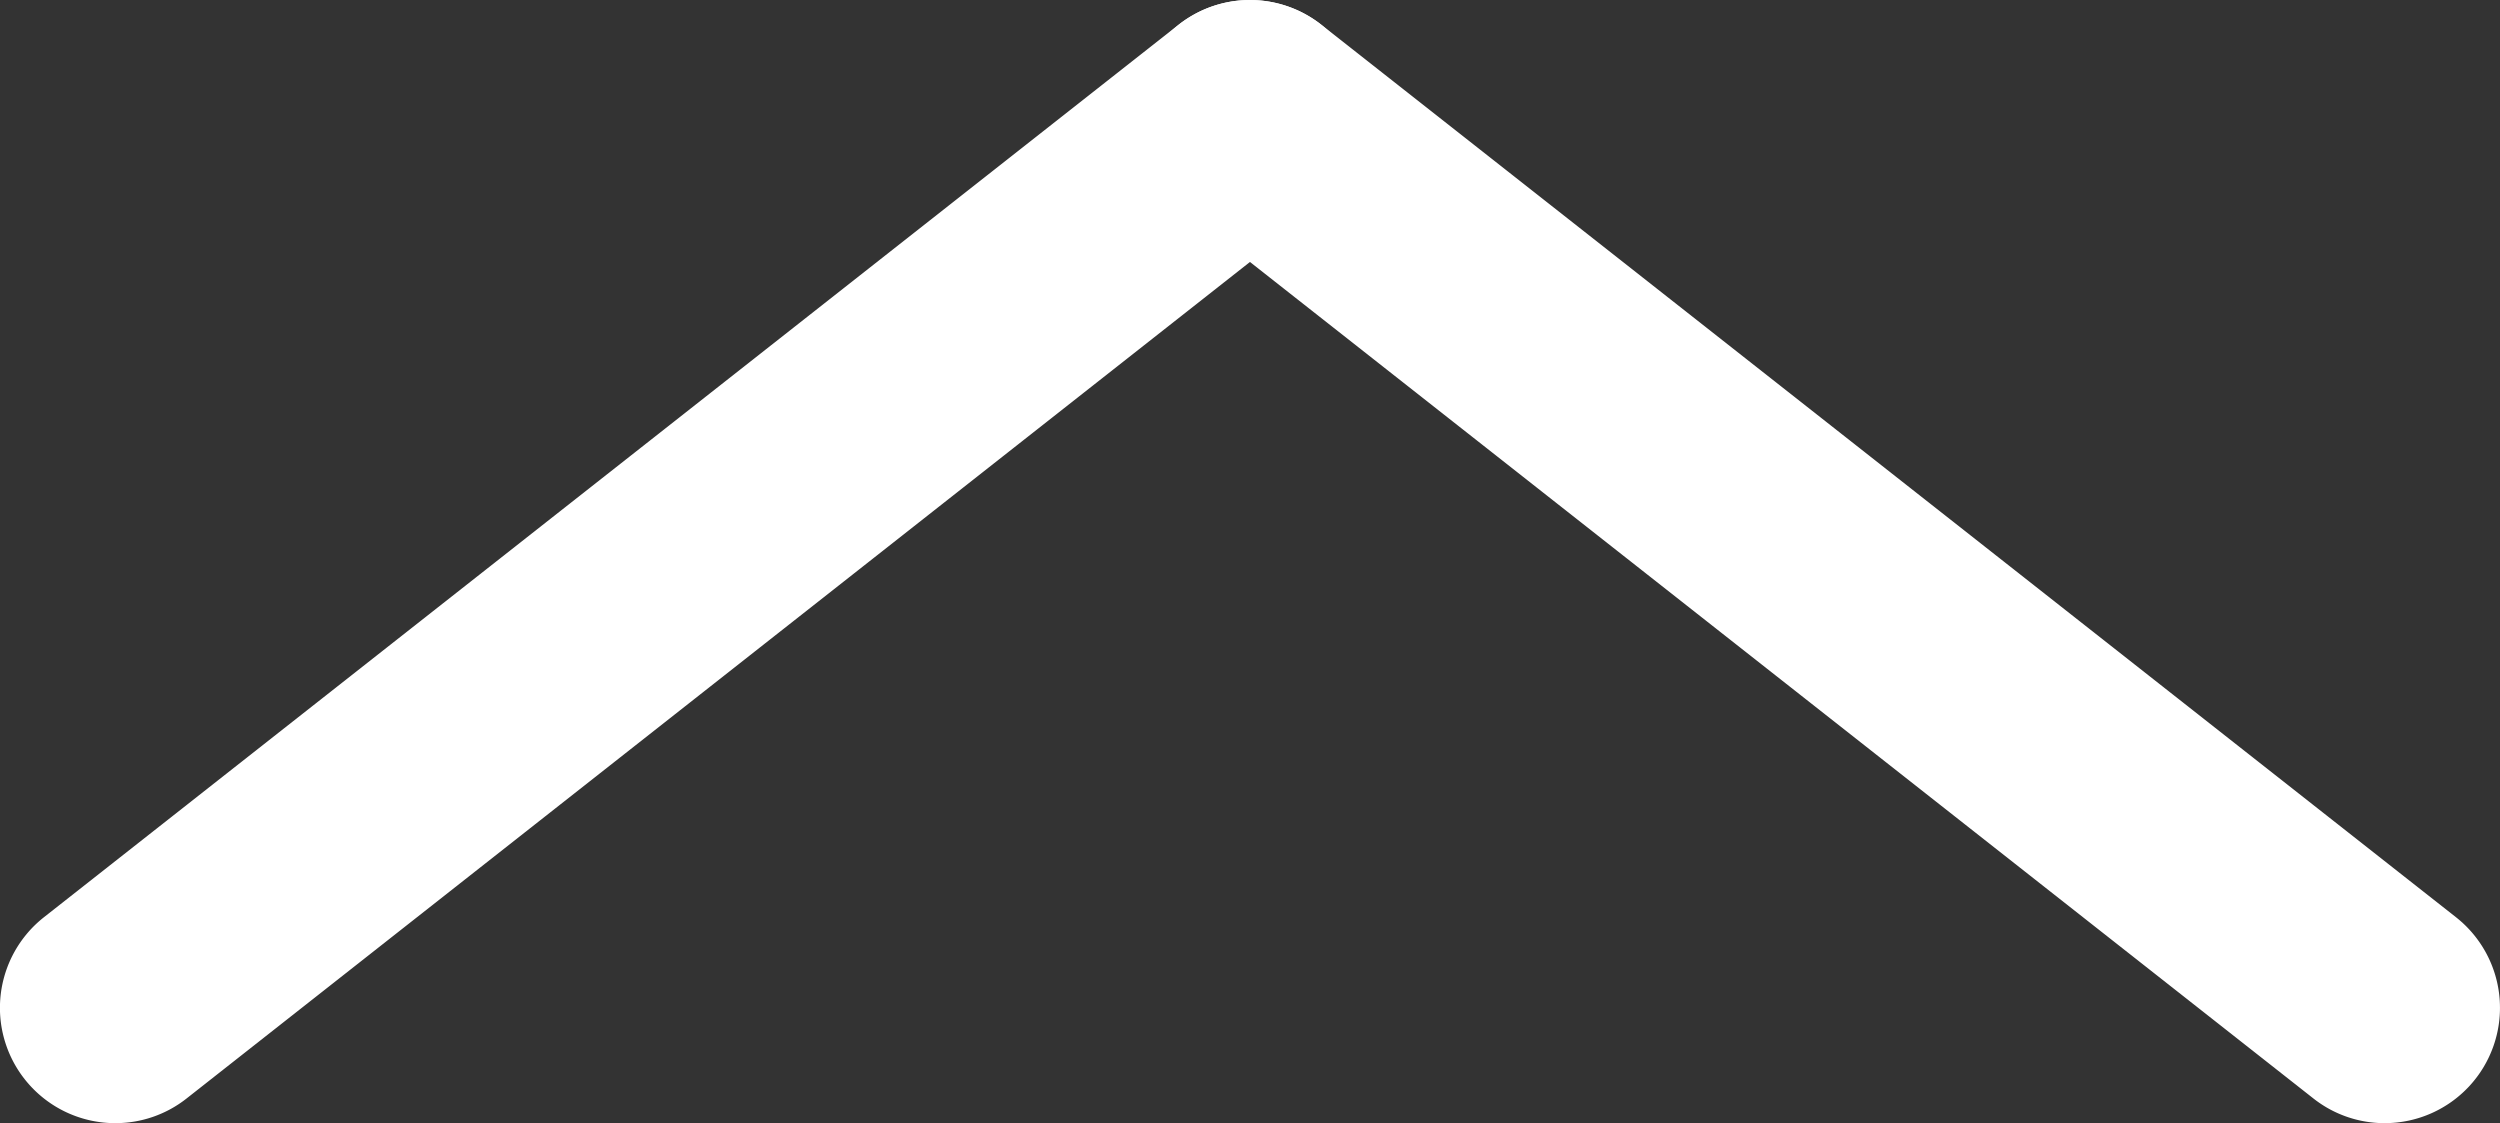 <svg xmlns="http://www.w3.org/2000/svg" width="32.52" height="14.609"><rect width="100%" height="100%" fill="#333333" stroke="none"/><g data-name="グループ 321" fill="#fff"><path data-name="線 24" d="M1.5 14.61a1.5 1.5 0 01-1.18-.573 1.5 1.5 0 01.252-2.106L15.332.321a1.5 1.5 0 012.106.252 1.5 1.5 0 01-.252 2.106L2.427 14.289a1.494 1.494 0 01-.927.321z"/><path data-name="線 25" d="M31.019 14.61a1.494 1.494 0 01-.926-.321l-14.76-11.61a1.5 1.5 0 01-.252-2.106 1.5 1.5 0 012.106-.252l14.76 11.61a1.5 1.5 0 01-.928 2.679z"/></g></svg>